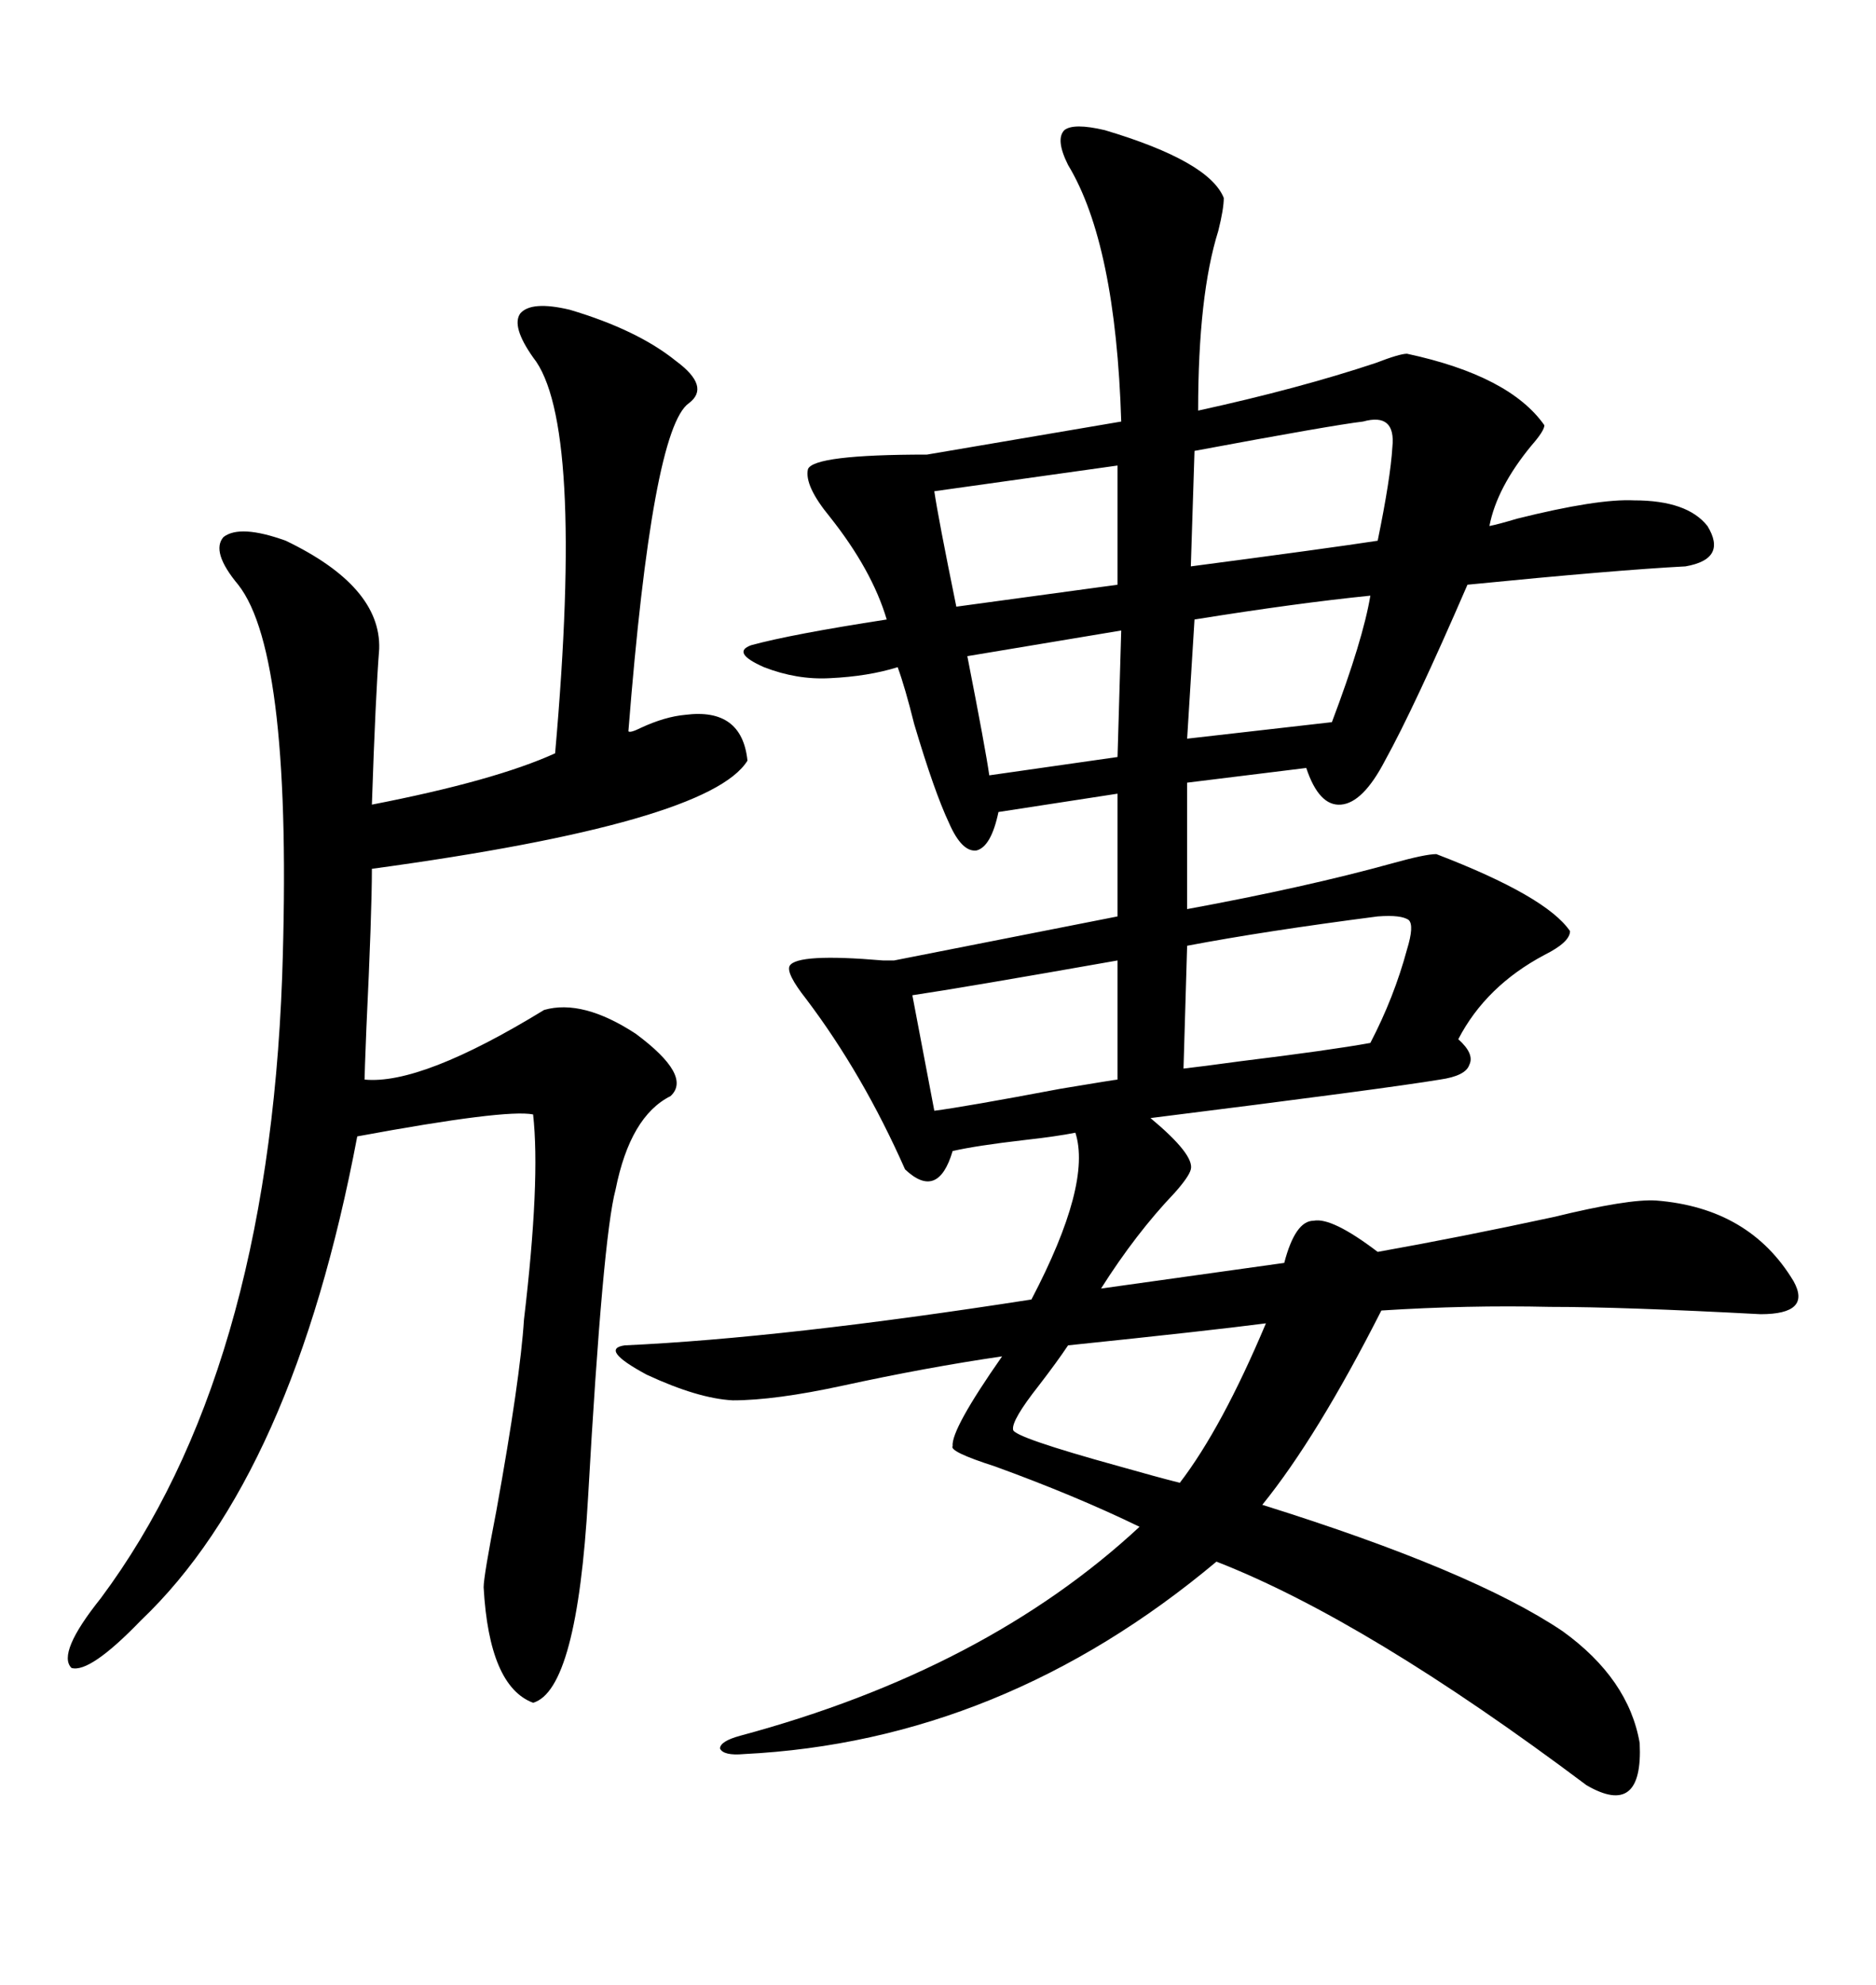 <svg xmlns="http://www.w3.org/2000/svg" xmlns:xlink="http://www.w3.org/1999/xlink" width="300" height="317.285"><path d="M176.66 20.80L176.66 20.80Q193.36 25.78 195.70 31.64L195.70 31.64Q195.70 33.40 194.82 36.91L194.82 36.91Q191.60 47.17 191.60 65.63L191.60 65.63Q207.71 62.11 220.02 58.01L220.02 58.01Q223.83 56.54 225 56.54L225 56.54Q241.41 60.06 246.97 67.97L246.97 67.97Q246.97 68.85 244.92 71.19L244.92 71.19Q239.36 77.93 238.18 84.08L238.18 84.08Q239.65 83.79 242.58 82.91L242.58 82.91Q255.47 79.69 261.33 79.98L261.33 79.98Q269.82 79.98 273.05 84.08L273.05 84.08Q276.27 89.36 269.53 90.53L269.53 90.53Q258.40 91.11 234.67 93.46L234.67 93.46Q226.17 113.09 221.48 121.58L221.48 121.58Q217.97 128.32 214.45 128.61L214.45 128.61Q210.94 128.91 208.89 122.75L208.89 122.75L189.84 125.10L189.84 145.31Q208.89 141.80 222.66 137.99L222.66 137.99Q227.93 136.52 229.69 136.52L229.69 136.52Q247.27 143.26 251.07 148.83L251.07 148.83Q251.07 150.59 246.97 152.64L246.97 152.64Q237.60 157.62 233.20 166.11L233.20 166.11Q235.84 168.46 234.96 170.21L234.96 170.21Q234.38 171.97 230.27 172.56L230.27 172.56Q221.48 174.02 183.98 178.71L183.98 178.71Q191.02 184.57 190.43 186.91L190.43 186.91Q190.14 188.09 187.79 190.72L187.79 190.72Q181.64 197.17 176.07 205.96L176.07 205.96L205.37 201.86Q207.13 195.12 210.06 195.12L210.06 195.12Q212.99 194.53 220.31 200.10L220.31 200.10Q233.50 197.75 248.44 194.53L248.44 194.53Q260.45 191.60 264.84 191.89L264.84 191.89Q279.79 193.07 286.82 204.79L286.82 204.79Q289.75 210.06 281.54 210.06L281.54 210.06Q259.57 208.89 247.85 208.89L247.85 208.89Q234.67 208.59 220.90 209.47L220.90 209.47Q210.64 229.69 201.86 240.53L201.86 240.53Q235.55 251.07 249.90 260.74L249.90 260.74Q260.45 268.36 262.21 278.61L262.21 278.61Q262.79 290.63 253.71 285.35L253.71 285.35Q218.55 258.98 194.53 249.61L194.53 249.61Q160.25 278.32 118.95 280.37L118.95 280.37Q115.72 280.66 115.14 279.49L115.14 279.49Q115.14 278.32 118.36 277.44L118.36 277.44Q157.62 266.89 182.23 244.04L182.23 244.04Q171.97 239.06 159.08 234.38L159.08 234.38Q151.76 232.03 152.34 231.15L152.34 231.15Q152.05 228.52 160.25 216.80L160.25 216.80Q148.24 218.55 134.77 221.48L134.77 221.48Q123.93 223.83 117.19 223.83L117.19 223.83Q111.62 223.54 103.42 219.73L103.42 219.73Q95.80 215.63 99.90 215.04L99.90 215.04Q125.39 213.87 164.94 207.71L164.94 207.71Q174.61 189.26 171.97 181.05L171.97 181.05Q169.04 181.64 163.77 182.23L163.77 182.23Q156.15 183.11 152.34 183.98L152.34 183.98Q150 191.89 144.73 186.91L144.73 186.91Q137.99 171.68 128.91 159.67L128.91 159.67Q125.68 155.57 126.27 154.39L126.27 154.39Q127.44 152.34 141.21 153.52L141.21 153.52Q142.38 153.52 142.97 153.52L142.97 153.52L178.71 146.48L178.71 126.86L159.67 129.79Q158.50 135.35 156.15 135.94L156.15 135.94Q153.81 136.23 151.76 131.54L151.76 131.54Q149.41 126.56 146.19 115.72L146.19 115.72Q144.73 109.86 143.55 106.64L143.55 106.64Q138.87 108.11 132.71 108.40L132.71 108.40Q127.44 108.69 122.17 106.64L122.17 106.64Q116.89 104.30 120.12 103.13L120.12 103.13Q126.56 101.37 141.80 99.02L141.80 99.02Q139.45 91.11 132.71 82.62L132.71 82.62Q128.61 77.64 129.20 75L129.20 75Q130.08 72.66 148.24 72.66L148.24 72.66L179.30 67.38Q178.42 38.96 170.80 26.37L170.80 26.37Q168.75 22.27 170.21 20.80L170.21 20.80Q171.68 19.63 176.66 20.80ZM91.11 49.51L91.11 49.51Q101.95 52.73 108.11 57.71L108.11 57.71Q113.67 61.82 110.16 64.45L110.16 64.45Q104.30 68.55 100.49 116.89L100.49 116.89Q100.78 117.19 102.54 116.31L102.54 116.31Q106.35 114.55 109.57 114.26L109.57 114.26Q118.65 113.09 119.53 121.58L119.53 121.58Q113.38 131.54 59.47 138.87L59.47 138.87Q59.47 145.90 58.59 164.36L58.59 164.36Q58.30 171.68 58.30 172.56L58.30 172.56Q67.38 173.44 87.01 161.43L87.01 161.43Q93.16 159.67 101.66 165.23L101.66 165.23Q110.74 171.97 107.23 175.20L107.23 175.20Q100.78 178.42 98.44 190.14L98.44 190.14Q96.39 197.75 94.04 239.36L94.04 239.36Q92.29 270.12 85.25 272.17L85.25 272.17Q78.22 269.53 77.34 253.71L77.34 253.71Q77.34 251.95 79.39 241.41L79.39 241.41Q83.20 220.31 83.79 210.94L83.79 210.94Q86.43 188.67 85.25 178.13L85.25 178.13Q80.86 177.25 57.13 181.64L57.13 181.64Q46.88 235.84 22.56 258.98L22.56 258.98Q14.36 267.48 11.43 266.60L11.43 266.60Q9.08 264.26 16.11 255.47L16.11 255.47Q42.77 219.73 45.12 156.15L45.12 156.15Q46.88 104.59 38.09 93.46L38.09 93.46Q33.69 88.18 35.74 85.84L35.74 85.84Q38.38 83.79 45.70 86.43L45.70 86.43Q60.94 93.75 60.64 103.71L60.64 103.71Q60.06 111.04 59.47 128.61L59.47 128.61Q79.10 124.80 88.77 120.41L88.77 120.41Q93.46 67.38 85.25 57.13L85.25 57.13Q81.74 52.15 83.20 50.10L83.20 50.10Q84.96 48.05 91.11 49.51ZM225 151.76L225 151.76Q226.17 147.95 225.29 147.07L225.29 147.07Q224.12 146.19 220.31 146.48L220.31 146.48Q202.15 148.83 189.84 151.17L189.84 151.17L189.26 170.80Q191.89 170.51 198.34 169.63L198.34 169.63Q212.70 167.87 219.14 166.70L219.14 166.70Q222.95 159.38 225 151.76ZM202.44 211.52L202.44 211.52Q193.36 212.70 170.80 215.04L170.80 215.04Q169.04 217.68 166.11 221.48L166.11 221.48Q161.72 227.05 162.01 228.52L162.01 228.52Q162.01 229.69 179.00 234.38L179.00 234.38Q185.16 236.13 188.67 237.01L188.67 237.01Q195.41 228.22 202.44 211.52ZM217.97 67.38L217.97 67.38Q212.99 67.97 191.02 72.07L191.02 72.07L190.43 90.53Q212.70 87.60 220.31 86.43L220.31 86.43Q222.36 76.46 222.66 71.48L222.66 71.48Q223.24 65.92 217.97 67.38ZM178.71 172.56L178.71 153.52Q153.81 157.91 145.90 159.08L145.90 159.08L149.41 177.54Q154.10 176.95 169.63 174.02L169.63 174.02Q178.42 172.56 178.71 172.56L178.71 172.56ZM178.71 93.46L178.71 74.41L149.41 78.52Q150 82.62 152.93 96.97L152.93 96.97L178.71 93.46ZM219.14 95.21L219.14 95.21Q207.42 96.39 191.02 99.02L191.02 99.02L189.84 118.07L212.99 115.43Q217.97 102.25 219.14 95.21ZM178.71 121.00L179.30 100.78L154.69 104.88Q157.62 119.82 158.20 123.93L158.20 123.93L178.71 121.00Z"/></svg>
